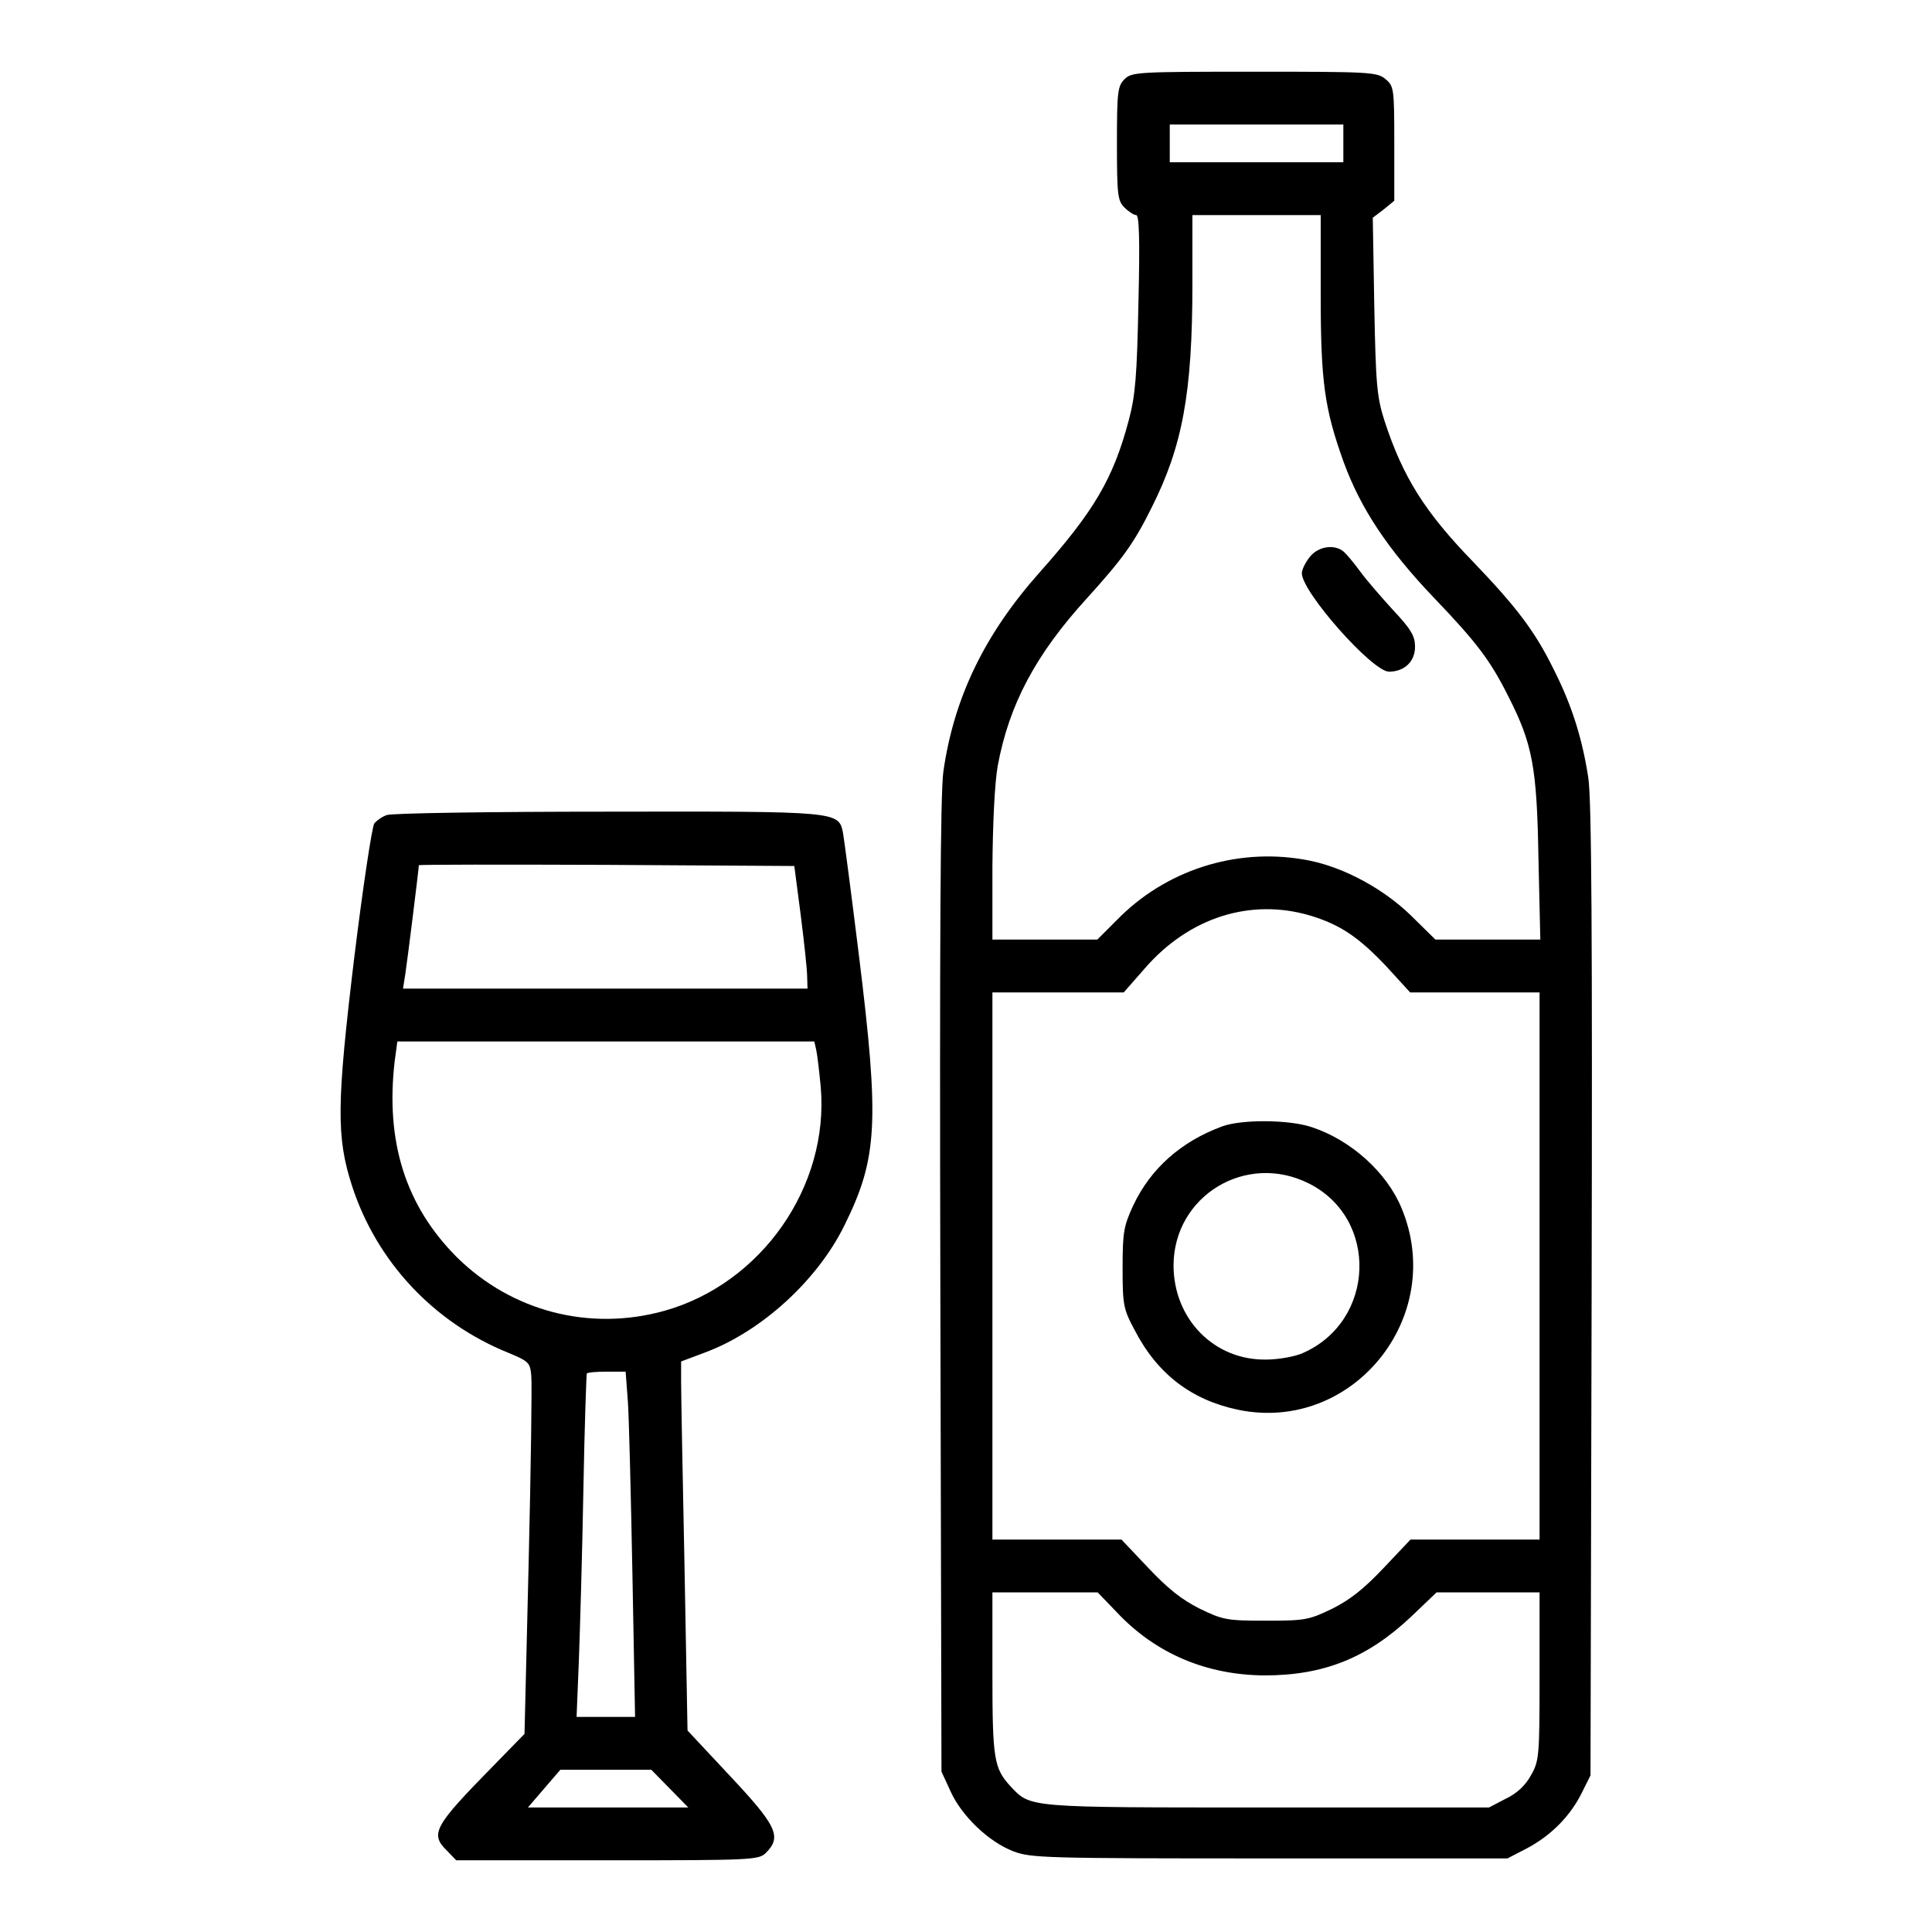 <svg xmlns="http://www.w3.org/2000/svg" version="1.0"
                                                    width="512pt" height="512pt"
                                                    viewBox="0 0 512 512"
                                                    preserveAspectRatio="xMidYMid meet">

                                                    <g transform="translate(0,512) scale(0.1,-0.1)"
                                                        fill="#000000" stroke="none">
                                                        <path
                                                            d="M2980 4910 c-18 -18 -20 -33 -20 -170 0 -137 2 -152 20 -170 11 -11 25 -20 31 -20 8 0 10 -64 6 -232 -4 -195 -8 -246 -26 -313 -41 -154 -92 -240 -236 -402 -145 -163 -227 -331 -255 -528 -8 -57 -10 -446 -8 -1365 l3 -1285 24 -52 c29 -65 101 -134 166 -159 47 -18 83 -19 680 -19 l630 0 52 27 c64 34 115 86 145 147 l23 46 3 1285 c2 942 0 1305 -9 1360 -16 103 -43 190 -91 285 -50 102 -99 166 -213 285 -129 133 -187 225 -236 375 -20 63 -23 94 -27 304 l-4 234 29 22 28 23 0 152 c0 147 -1 152 -24 171 -22 18 -43 19 -347 19 -311 0 -325 -1 -344 -20z m580 -170 l0 -50 -230 0 -230 0 0 50 0 50 230 0 230 0 0 -50z m-60 -400 c0 -232 10 -303 61 -445 45 -123 117 -231 238 -358 116 -121 151 -168 199 -264 63 -124 75 -186 79 -425 l5 -218 -139 0 -139 0 -65 64 c-72 70 -175 126 -267 145 -181 37 -369 -18 -501 -146 l-63 -63 -139 0 -139 0 0 193 c1 117 6 221 14 267 30 163 101 296 236 444 95 105 125 146 172 241 82 163 108 304 108 593 l0 182 170 0 170 0 0 -210z m-29 -1646 c80 -24 129 -57 202 -134 l64 -70 172 0 171 0 0 -725 0 -725 -171 0 -171 0 -71 -75 c-51 -54 -88 -84 -136 -108 -62 -30 -72 -32 -176 -32 -104 0 -114 2 -176 32 -48 24 -85 54 -136 108 l-71 75 -171 0 -171 0 0 725 0 725 174 0 174 0 57 65 c117 134 279 185 436 139z m-512 -1846 c103 -110 238 -167 392 -168 157 0 272 46 388 155 l68 65 137 0 136 0 0 -222 c0 -212 -1 -225 -23 -263 -14 -26 -37 -48 -67 -62 l-44 -23 -588 0 c-640 0 -626 -1 -680 56 -44 48 -48 72 -48 300 l0 214 139 0 140 0 50 -52z">
                                                        </path>
                                                        <path
                                                            d="M3471 3644 c-12 -15 -21 -34 -21 -43 0 -50 187 -261 231 -261 41 0 69 27 69 66 0 28 -10 46 -58 97 -31 34 -71 80 -87 102 -16 22 -36 46 -44 53 -25 21 -68 14 -90 -14z">
                                                        </path>
                                                        <path
                                                            d="M3239 2135 c-109 -40 -190 -112 -236 -210 -25 -54 -28 -71 -28 -165 0 -98 2 -109 32 -165 60 -116 150 -185 274 -211 303 -63 554 246 433 535 -39 94 -134 180 -238 214 -59 20 -185 21 -237 2z m229 -151 c187 -93 177 -366 -16 -450 -20 -9 -64 -17 -97 -17 -138 -2 -245 108 -245 250 1 184 192 300 358 217z">
                                                        </path>
                                                        <path
                                                            d="M1025 2960 c-12 -4 -26 -14 -33 -22 -6 -8 -30 -167 -53 -354 -47 -390 -48 -477 -6 -607 65 -200 216 -362 414 -442 55 -23 58 -26 61 -62 2 -21 -1 -243 -7 -493 l-11 -455 -83 -85 c-158 -161 -168 -180 -122 -225 l24 -25 401 0 c387 0 401 1 420 20 42 42 29 71 -94 202 l-114 122 -8 436 c-5 239 -9 459 -9 489 l0 53 64 24 c150 56 298 192 369 337 88 178 93 272 38 717 -20 162 -39 307 -42 323 -12 57 -9 57 -626 56 -310 0 -572 -4 -583 -9z m1097 -265 c9 -71 17 -145 17 -162 l1 -33 -536 0 -536 0 6 38 c5 31 36 281 36 289 0 2 224 2 498 1 l497 -3 17 -130z m41 -357 c3 -13 8 -57 12 -98 23 -264 -157 -522 -415 -594 -198 -55 -404 -1 -549 142 -136 136 -190 306 -165 520 l7 52 552 0 553 0 5 -22z m-499 -933 c3 -44 8 -250 12 -457 l7 -378 -78 0 -77 0 6 148 c3 81 9 284 12 452 3 168 8 307 9 310 2 3 26 5 53 5 l50 0 6 -80z m111 -1025 l49 -50 -212 0 -213 0 43 50 43 50 120 0 121 0 49 -50z">
                                                        </path>
                                                    </g>
                                                </svg>